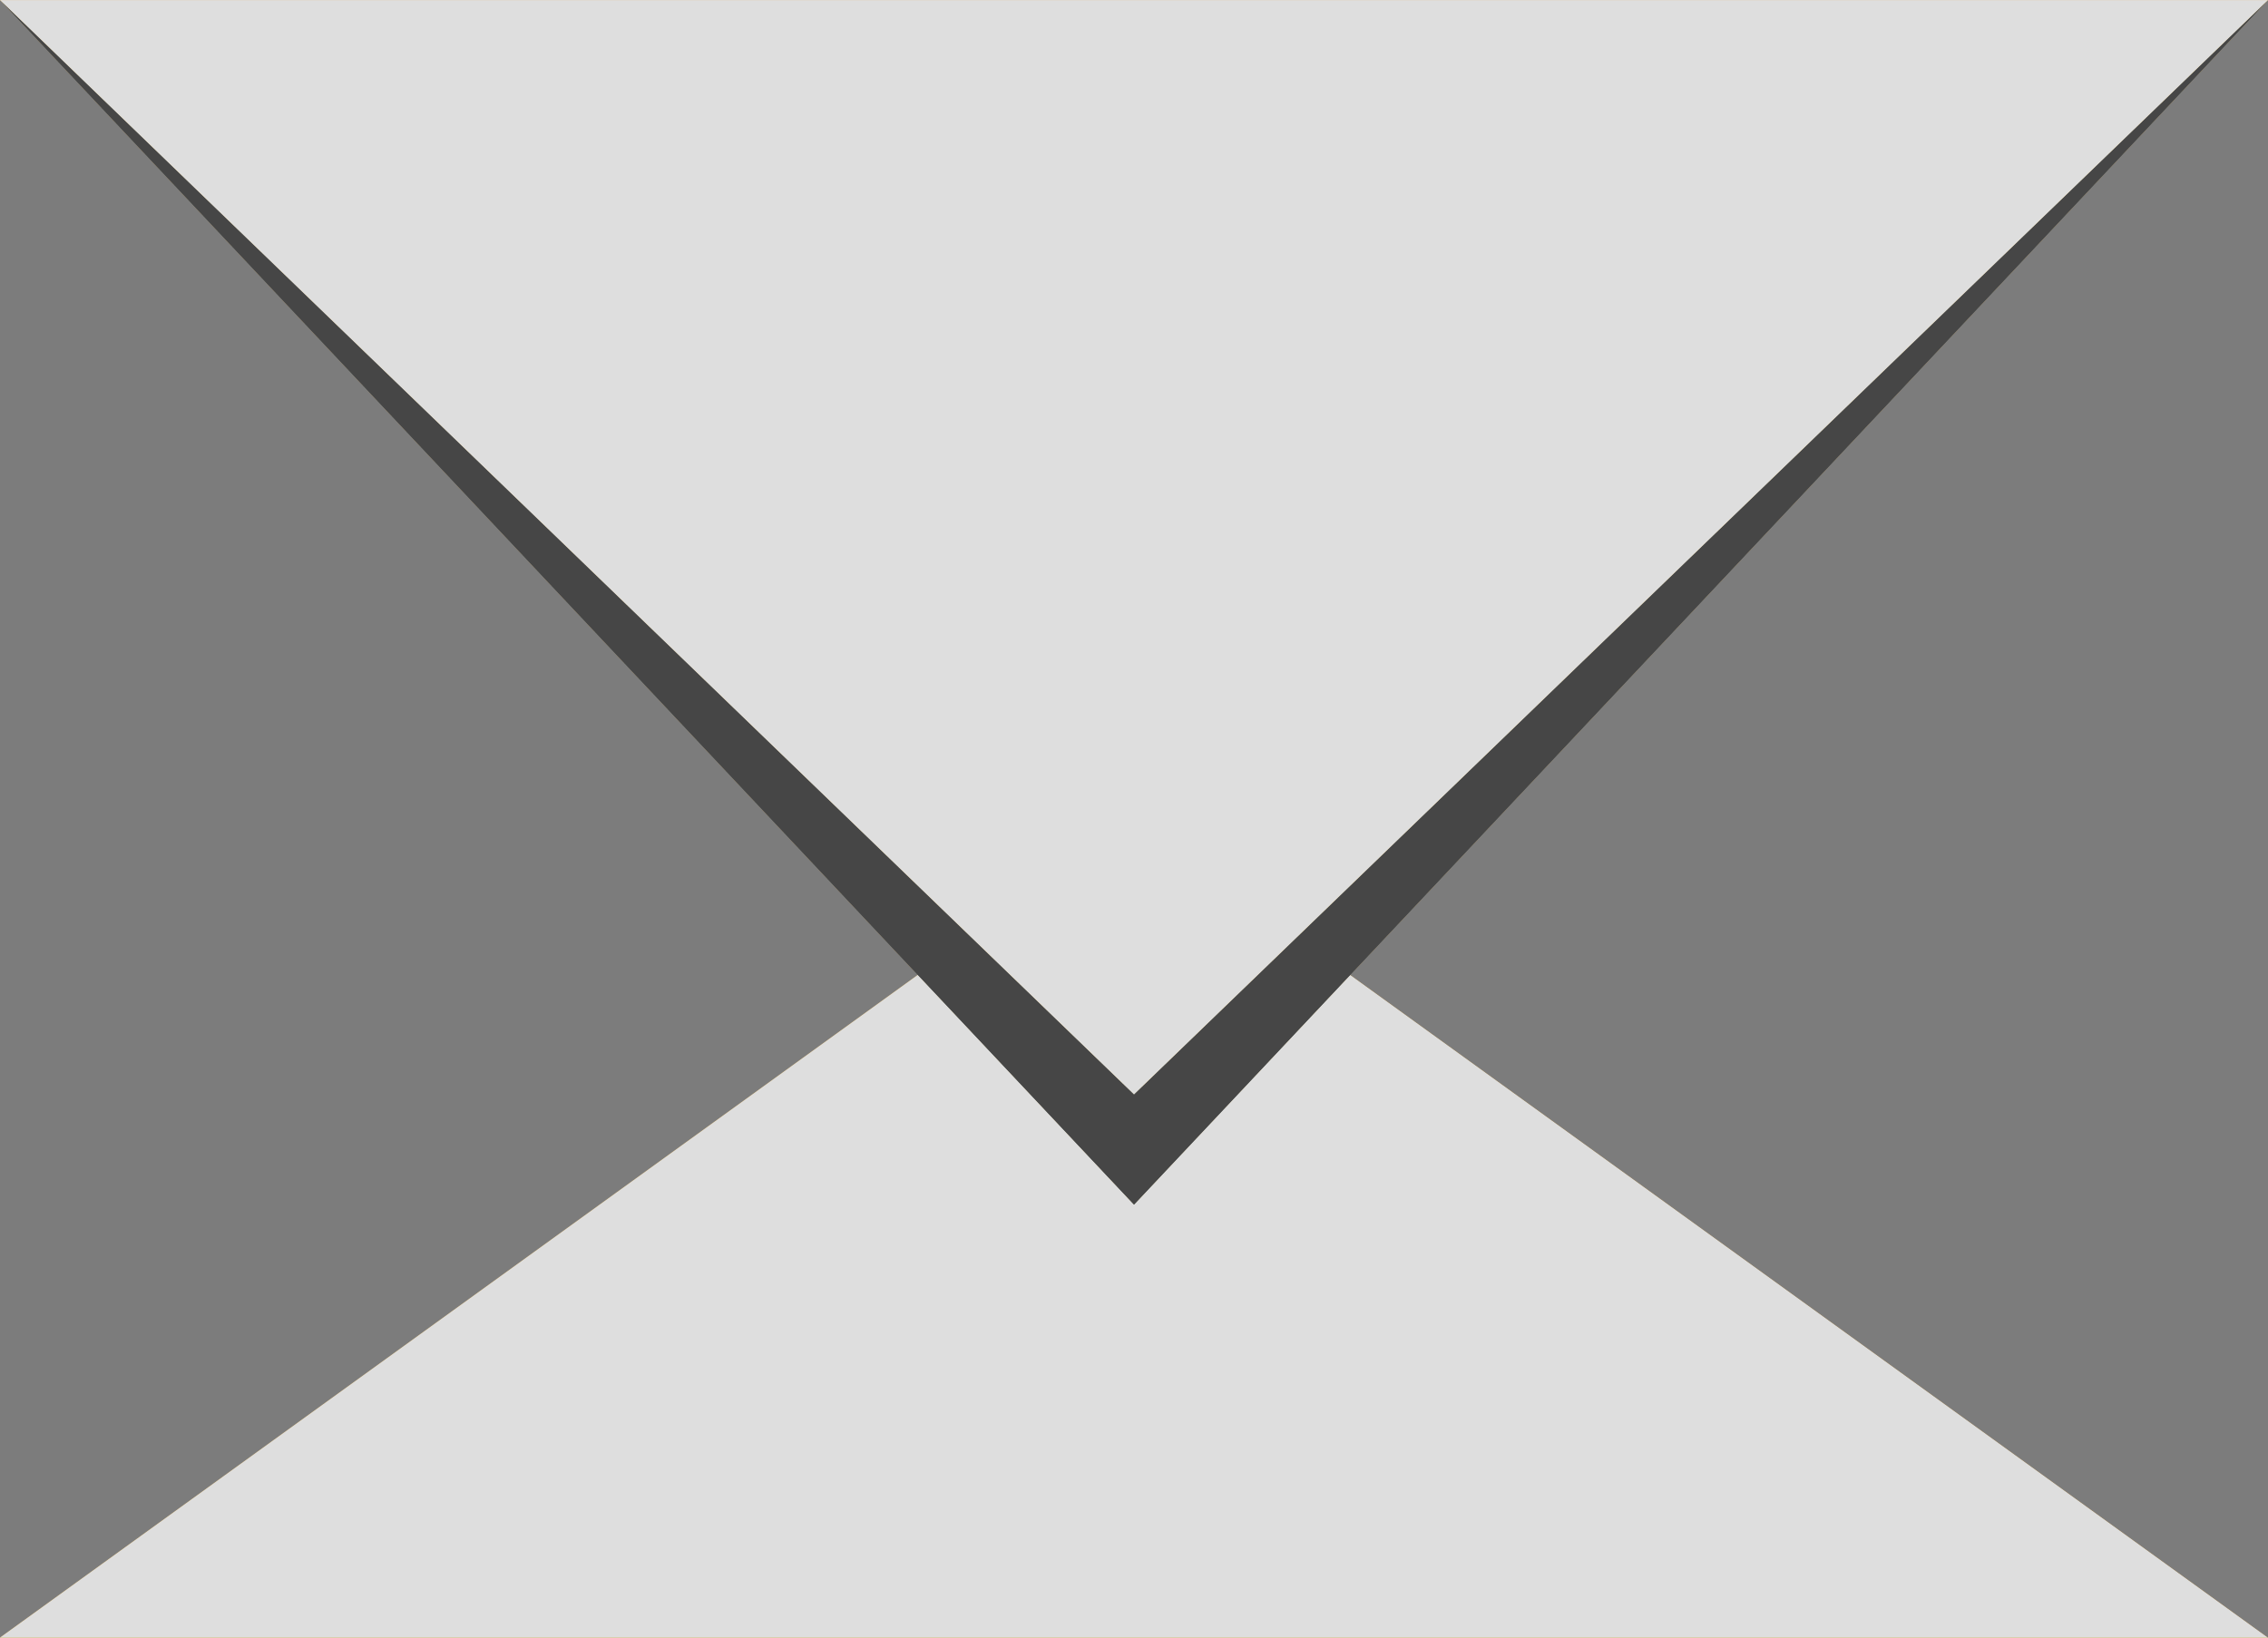 <svg xmlns="http://www.w3.org/2000/svg" width="60.969" height="44.033" viewBox="0 0 60.969 44.033"><g transform="translate(-1231.523 -1577.835)"><path d="M1231.523,1579.36v42.509h60.969v-44.033h-60.969Z" fill="#6babb2"/><path d="M1231.523,1577.835v44.033l24.672-17.819Z" fill="#f19618"/><path d="M1262.008,1610.225l-5.812-6.176-24.672,17.819h60.969l-24.672-17.819Z" fill="#faab1f"/><path d="M1267.82,1604.05l24.672,17.819v-44.033Z" fill="#f19618"/><path d="M1262.008,1607.262l-30.484-29.426,24.672,26.214,5.812,6.176,5.812-6.176,24.672-26.214Z" fill="#475059"/><path d="M1262.008,1607.262l30.484-29.426h-60.969Z" fill="#faab1f"/><path d="M1231.523,1577.835v44.033l24.672-17.819Z" fill="#7c7c7c"/><path d="M1262.008,1610.225l-5.812-6.176-24.672,17.819h60.969l-24.672-17.819Z" fill="#dedede"/><path d="M1267.82,1604.05l24.672,17.819v-44.033Z" fill="#7c7c7c"/><path d="M1262.008,1607.262l-30.484-29.426,24.672,26.214,5.812,6.176,5.812-6.176,24.672-26.214Z" fill="#464646"/><path d="M1262.008,1607.262l30.484-29.426h-60.969Z" fill="#dedede"/></g></svg>